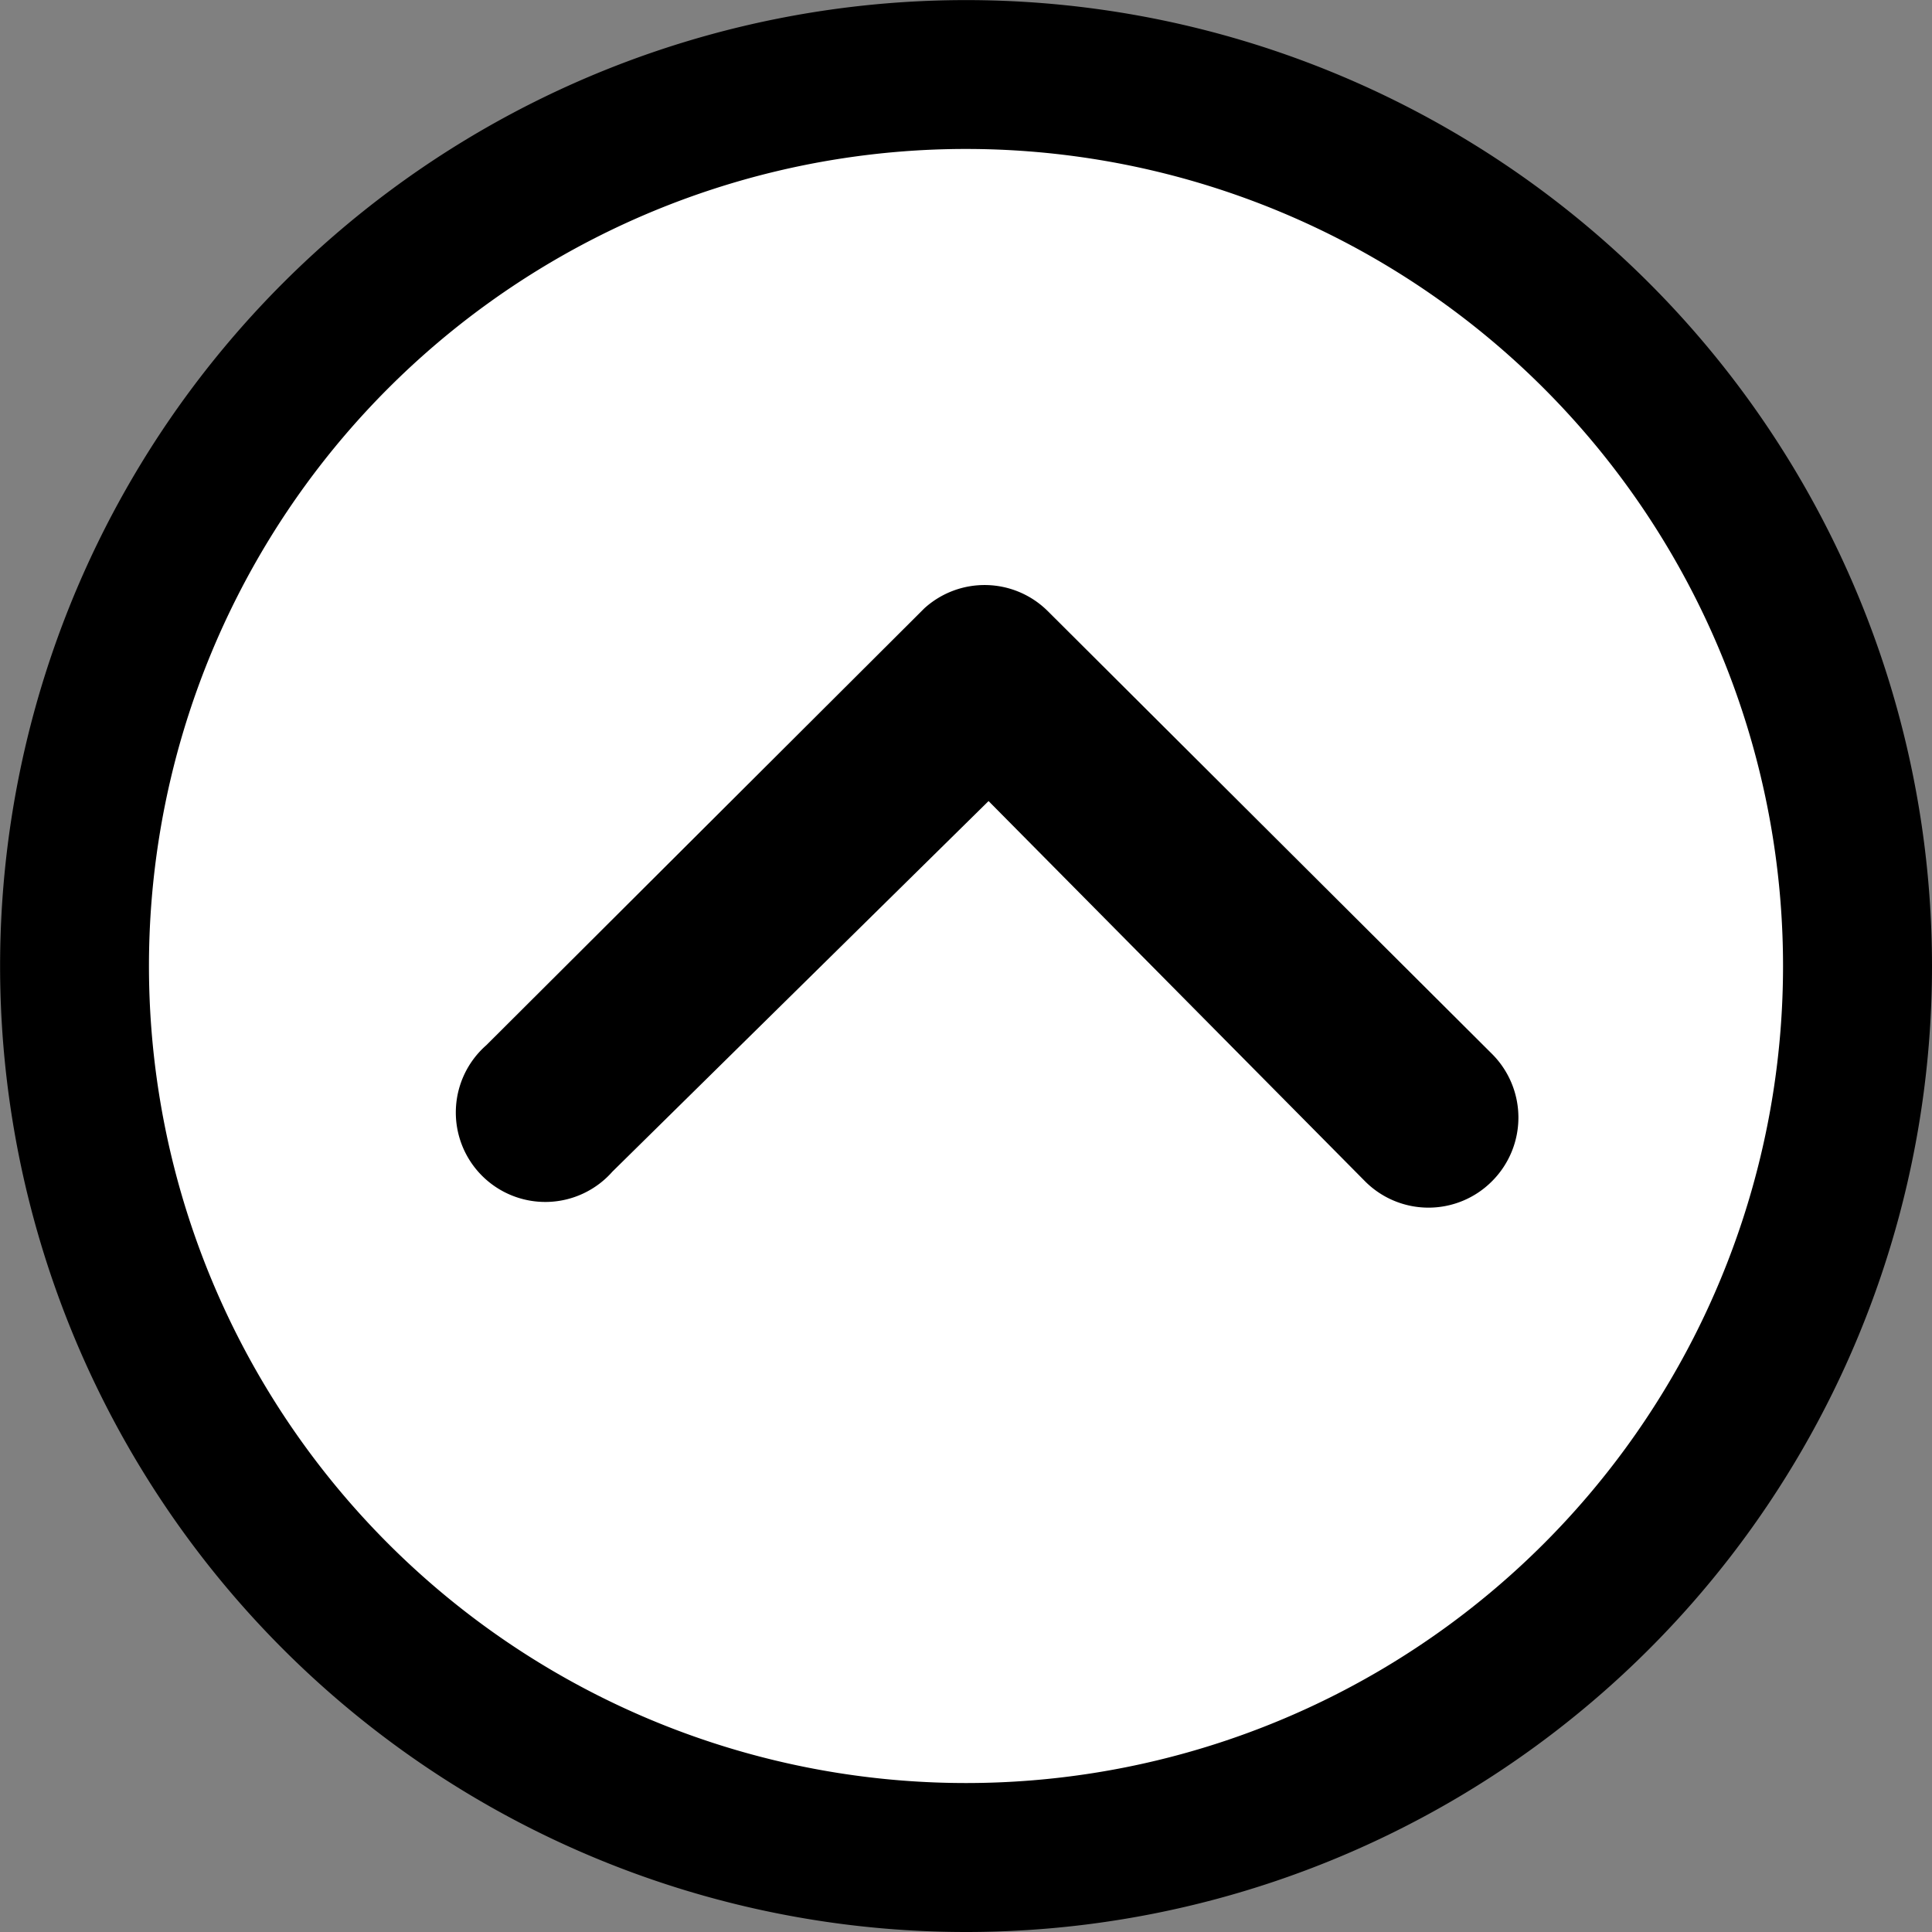 <svg xmlns="http://www.w3.org/2000/svg" width="20.083" height="20.083" viewBox="0 0 20.083 20.083"><rect x="0" y="0" width="20.083" height="20.083" fill="#808080" stroke="none"/><defs><style>.a{fill:#fff;}</style></defs><g transform="translate(23.791 23.525) rotate(180)"><circle class="a" cx="9.28" cy="9.28" r="9.28" transform="translate(4.518 4.156)"/><path d="M10.254,14.689a.935.935,0,0,0,0,1.318l4.62,4.605a.931.931,0,0,0,1.284.029L20.711,16.1A.93.93,0,1,0,19.4,14.786l-3.91,3.852-3.915-3.954A.931.931,0,0,0,10.254,14.689Z" transform="translate(-1.975 -3.44)"/><path d="M3.375,13.416A10.041,10.041,0,1,0,13.416,3.375,10.04,10.04,0,0,0,3.375,13.416ZM19.422,7.411A8.493,8.493,0,1,1,7.411,19.422,8.493,8.493,0,1,1,19.422,7.411Z" transform="translate(0.333 0.067)"/></g></svg>
